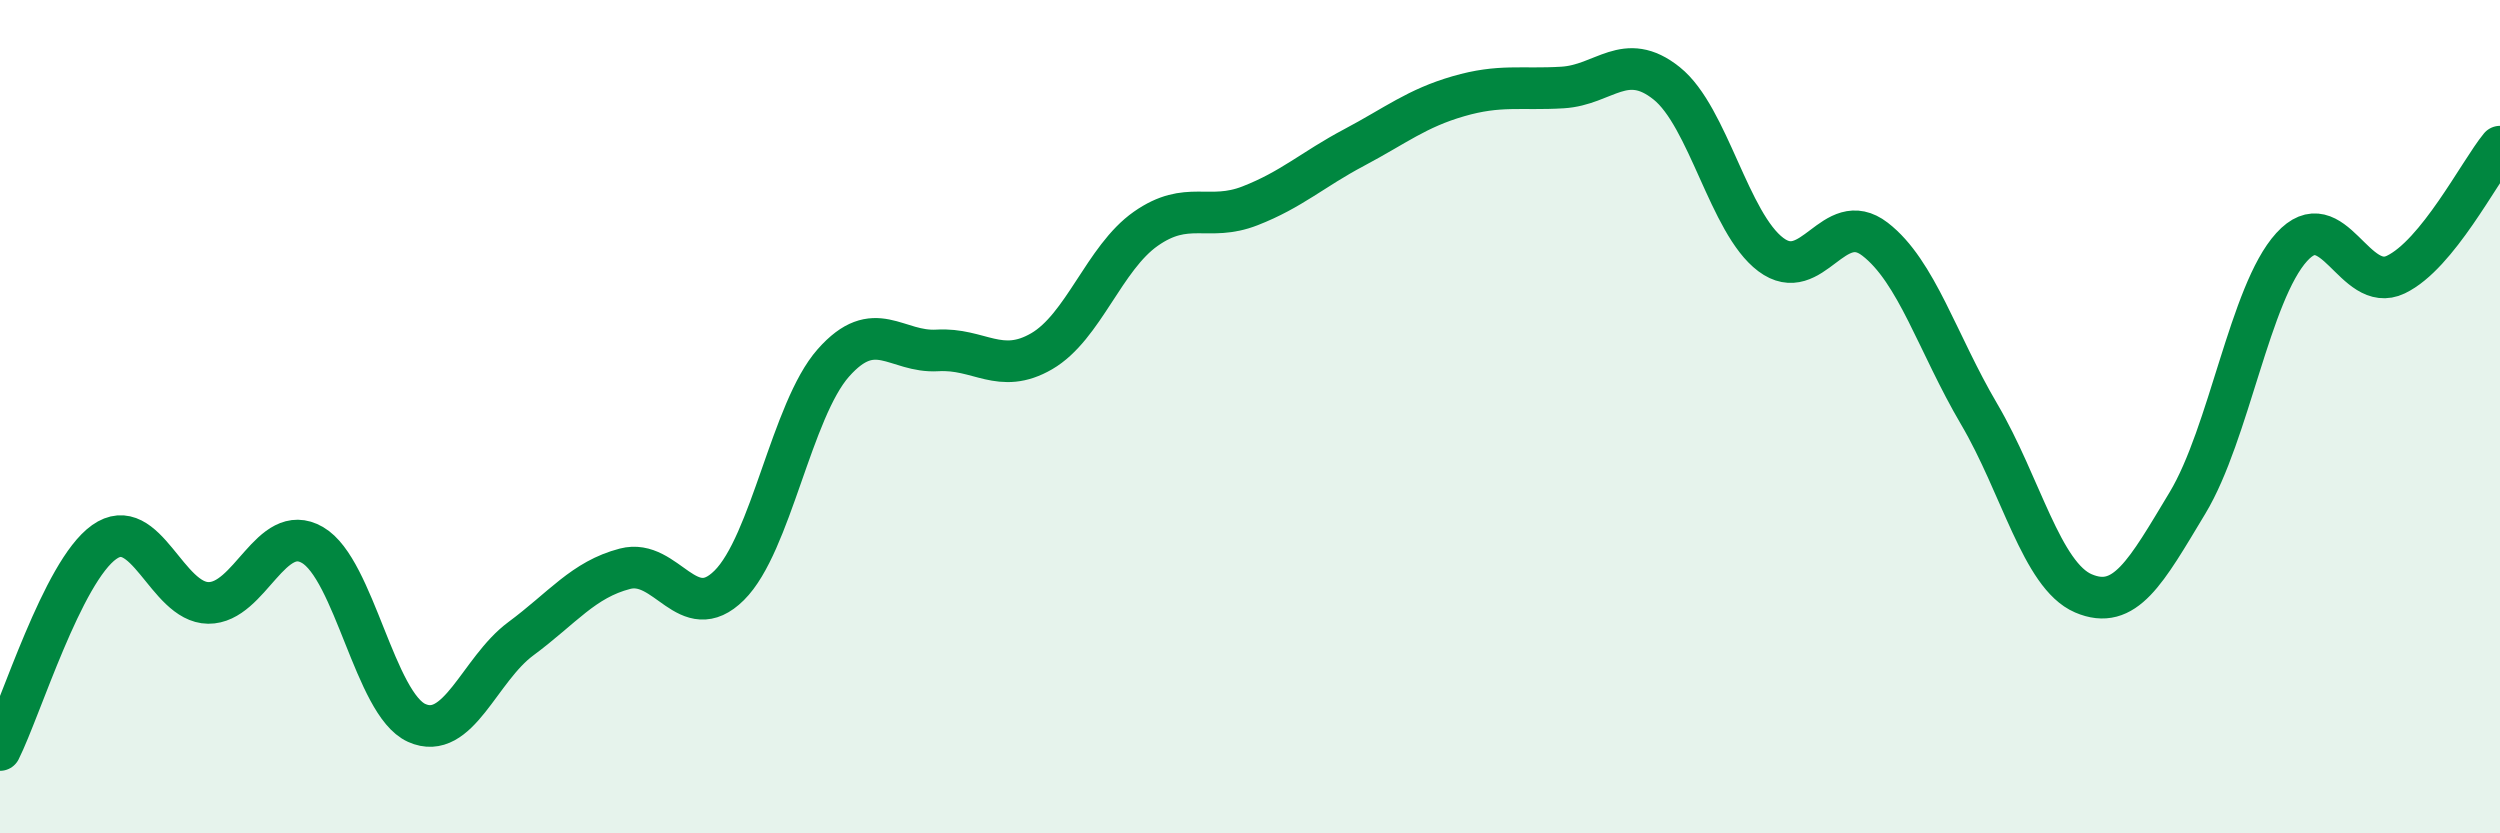 
    <svg width="60" height="20" viewBox="0 0 60 20" xmlns="http://www.w3.org/2000/svg">
      <path
        d="M 0,18 C 0.5,17 1.5,13.72 2.5,13.01 C 3.5,12.3 4,14.46 5,14.47 C 6,14.48 6.5,12.5 7.5,13.08 C 8.5,13.66 9,16.9 10,17.35 C 11,17.8 11.5,16.07 12.5,15.33 C 13.5,14.59 14,13.91 15,13.65 C 16,13.39 16.5,15.04 17.5,14.05 C 18.5,13.06 19,9.84 20,8.71 C 21,7.58 21.5,8.47 22.5,8.41 C 23.5,8.35 24,9.01 25,8.43 C 26,7.85 26.5,6.19 27.5,5.49 C 28.5,4.79 29,5.33 30,4.94 C 31,4.55 31.5,4.07 32.5,3.54 C 33.5,3.01 34,2.6 35,2.31 C 36,2.02 36.5,2.16 37.5,2.1 C 38.5,2.04 39,1.2 40,2 C 41,2.8 41.5,5.36 42.5,6.11 C 43.5,6.86 44,4.97 45,5.74 C 46,6.51 46.5,8.24 47.5,9.94 C 48.5,11.64 49,13.81 50,14.24 C 51,14.67 51.5,13.73 52.5,12.07 C 53.5,10.41 54,7.03 55,5.93 C 56,4.83 56.5,7.07 57.5,6.59 C 58.5,6.11 59.5,4.13 60,3.52L60 20L0 20Z"
        fill="#008740"
        opacity="0.1"
        stroke-linecap="round"
        stroke-linejoin="round"
      />
      <path
        d="M 0,18 C 0.5,17 1.5,13.72 2.5,13.01 C 3.5,12.3 4,14.46 5,14.47 C 6,14.48 6.5,12.5 7.5,13.08 C 8.5,13.66 9,16.9 10,17.35 C 11,17.8 11.5,16.07 12.5,15.33 C 13.5,14.59 14,13.91 15,13.65 C 16,13.39 16.5,15.04 17.5,14.05 C 18.5,13.06 19,9.84 20,8.71 C 21,7.58 21.5,8.47 22.5,8.41 C 23.5,8.35 24,9.01 25,8.43 C 26,7.85 26.5,6.19 27.5,5.49 C 28.5,4.79 29,5.33 30,4.94 C 31,4.55 31.5,4.07 32.5,3.54 C 33.5,3.01 34,2.6 35,2.31 C 36,2.02 36.5,2.16 37.5,2.1 C 38.5,2.04 39,1.2 40,2 C 41,2.8 41.5,5.36 42.5,6.11 C 43.5,6.86 44,4.97 45,5.74 C 46,6.51 46.5,8.24 47.5,9.94 C 48.5,11.64 49,13.81 50,14.24 C 51,14.67 51.5,13.73 52.5,12.07 C 53.5,10.41 54,7.03 55,5.93 C 56,4.83 56.5,7.07 57.5,6.59 C 58.5,6.11 59.5,4.13 60,3.52"
        stroke="#008740"
        stroke-width="1"
        fill="none"
        stroke-linecap="round"
        stroke-linejoin="round"
      />
    </svg>
  